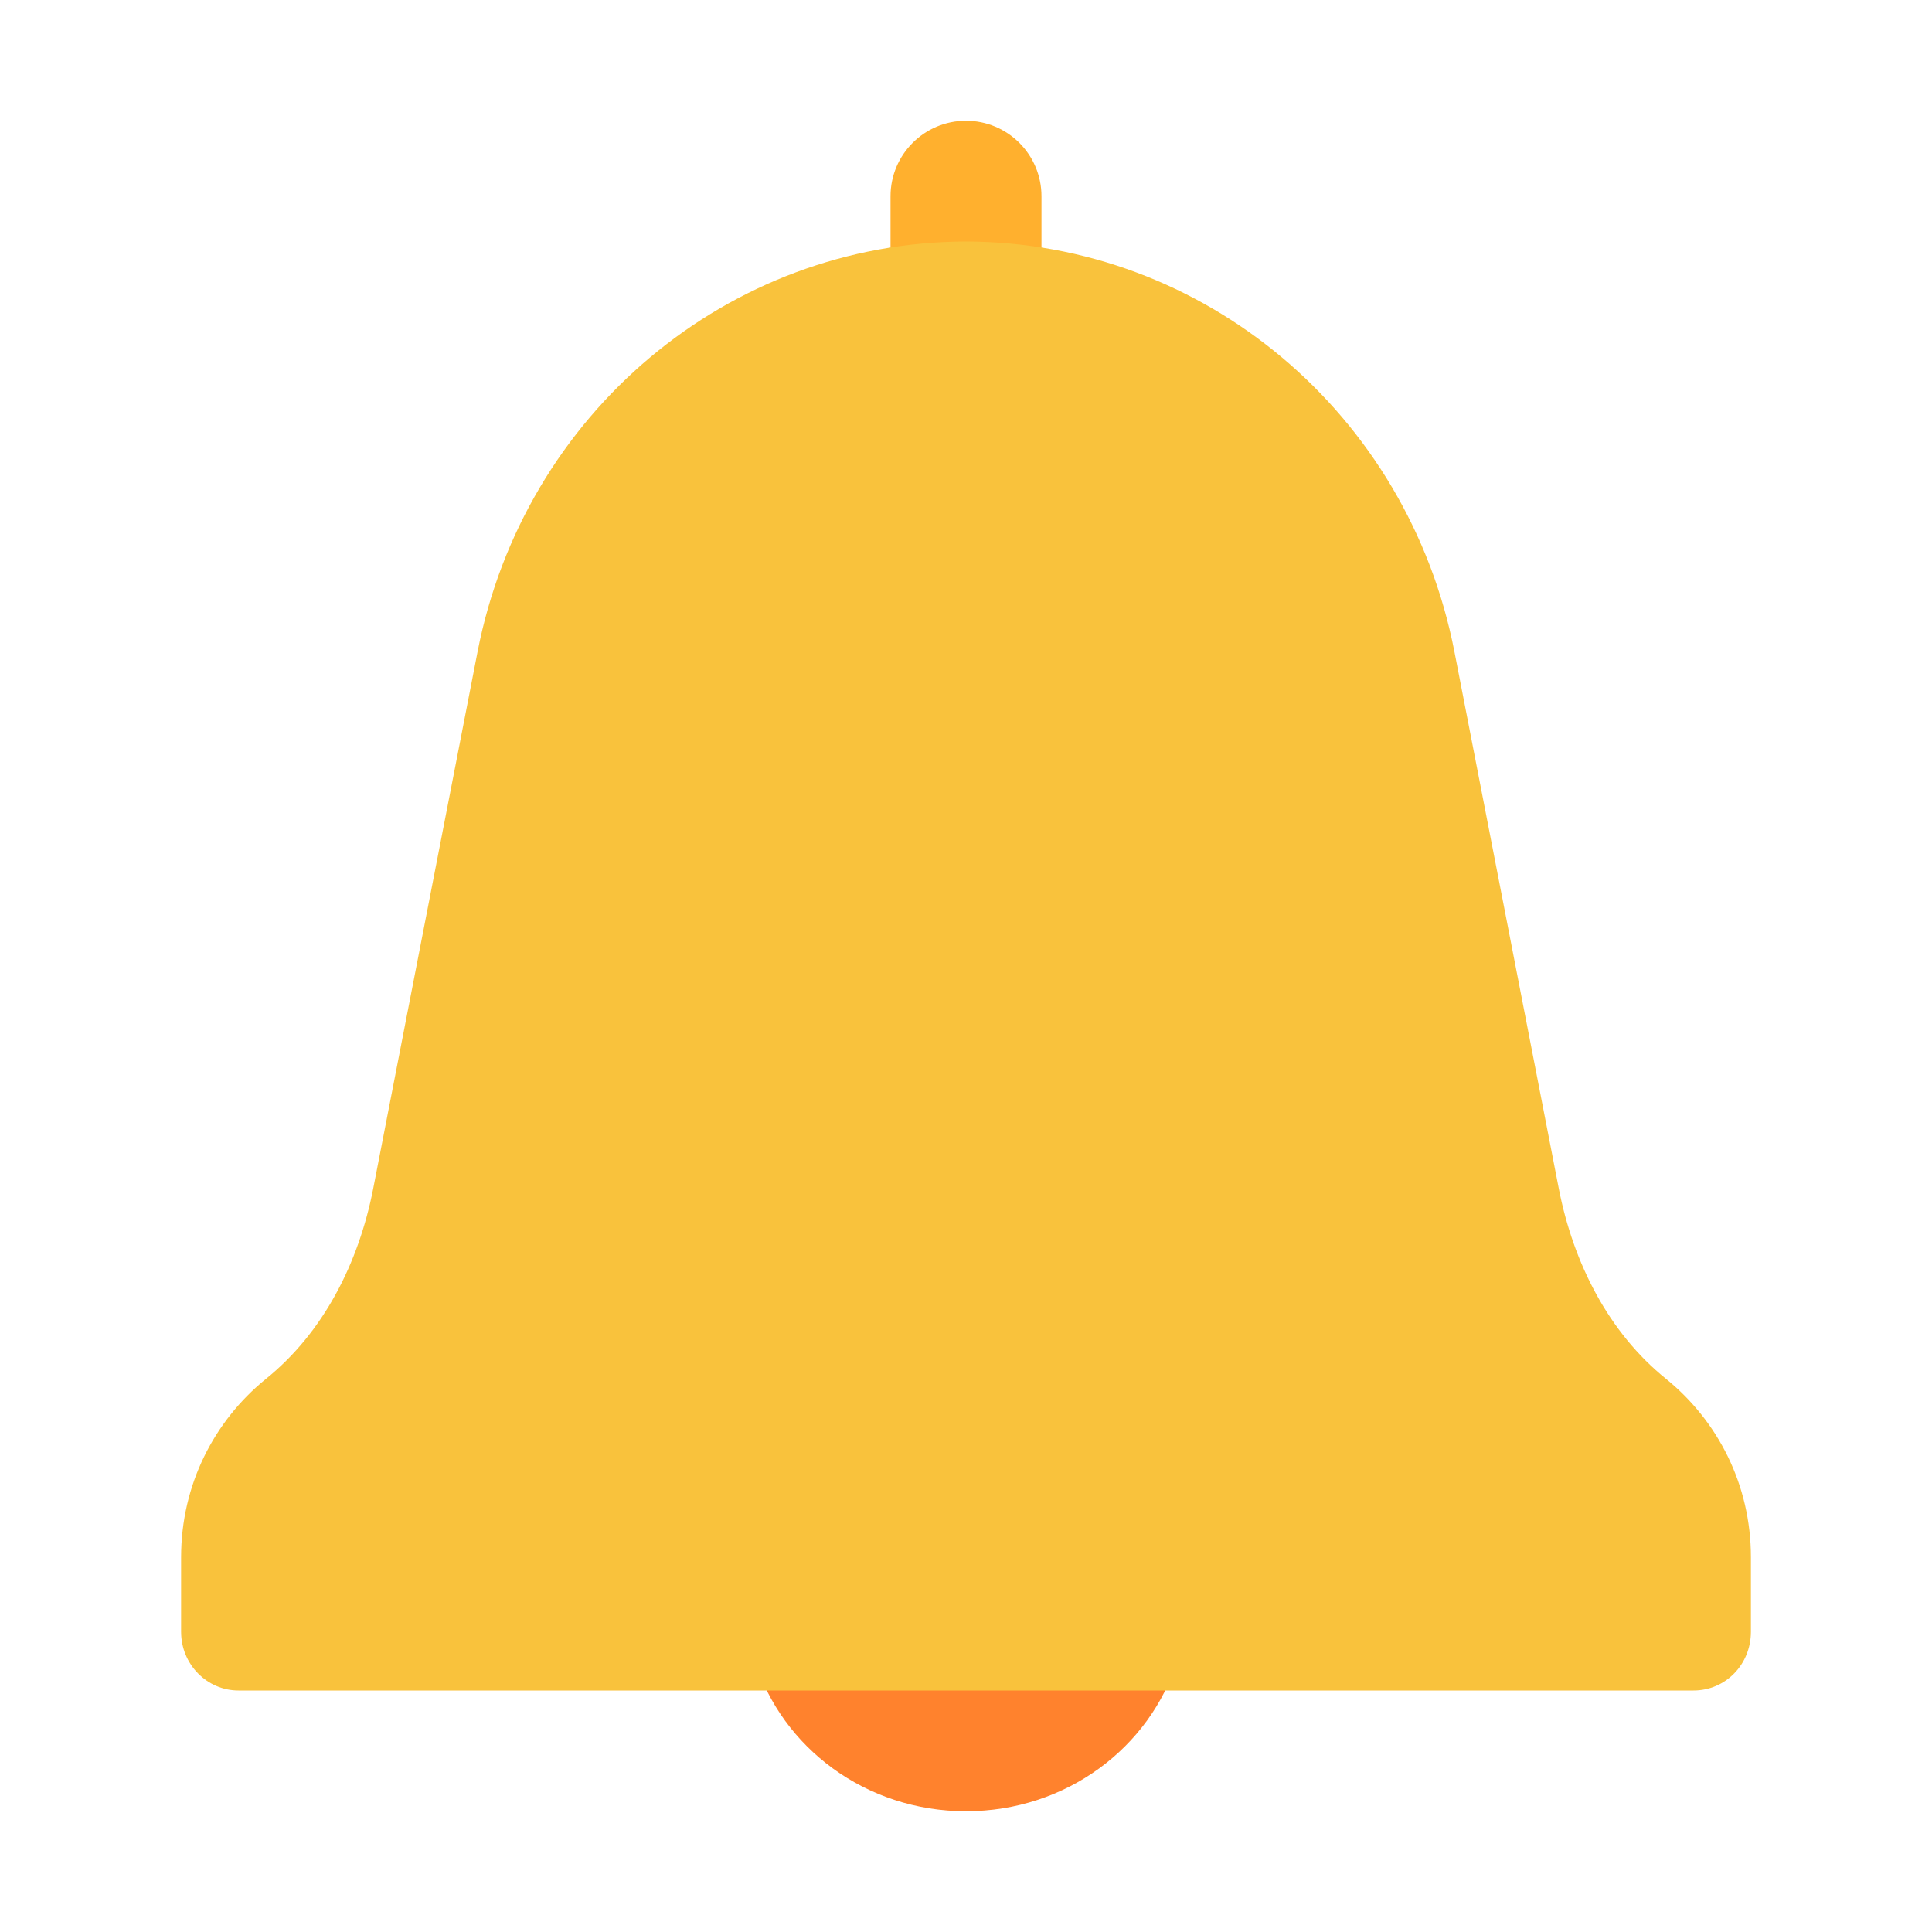 <svg width="30" height="30" viewBox="0 0 30 30" fill="none" xmlns="http://www.w3.org/2000/svg">
<path d="M11.719 25.781C12.139 27.133 13.441 28.125 15 28.125C16.559 28.125 17.861 27.133 18.281 25.781H11.719Z" fill="#FF822D"/>
<path d="M15 6.141C14.353 6.141 13.828 5.616 13.828 4.969V3.047C13.828 2.4 14.353 1.875 15 1.875C15.647 1.875 16.172 2.4 16.172 3.047V4.969C16.172 5.616 15.647 6.141 15 6.141Z" fill="#FFB02E"/>
<path d="M25.875 21.415C24.975 20.691 24.431 19.609 24.206 18.462L22.584 10.118C21.863 6.421 18.694 3.759 15 3.75C11.306 3.759 8.137 6.421 7.416 10.118L5.794 18.462C5.569 19.609 5.025 20.691 4.125 21.415C3.328 22.064 2.812 23.052 2.812 24.181V25.338C2.812 25.846 3.216 26.25 3.703 26.25H15H26.297C26.794 26.25 27.188 25.846 27.188 25.338V24.181C27.188 23.052 26.672 22.064 25.875 21.415Z" fill="#F9C23C"/>
</svg>
